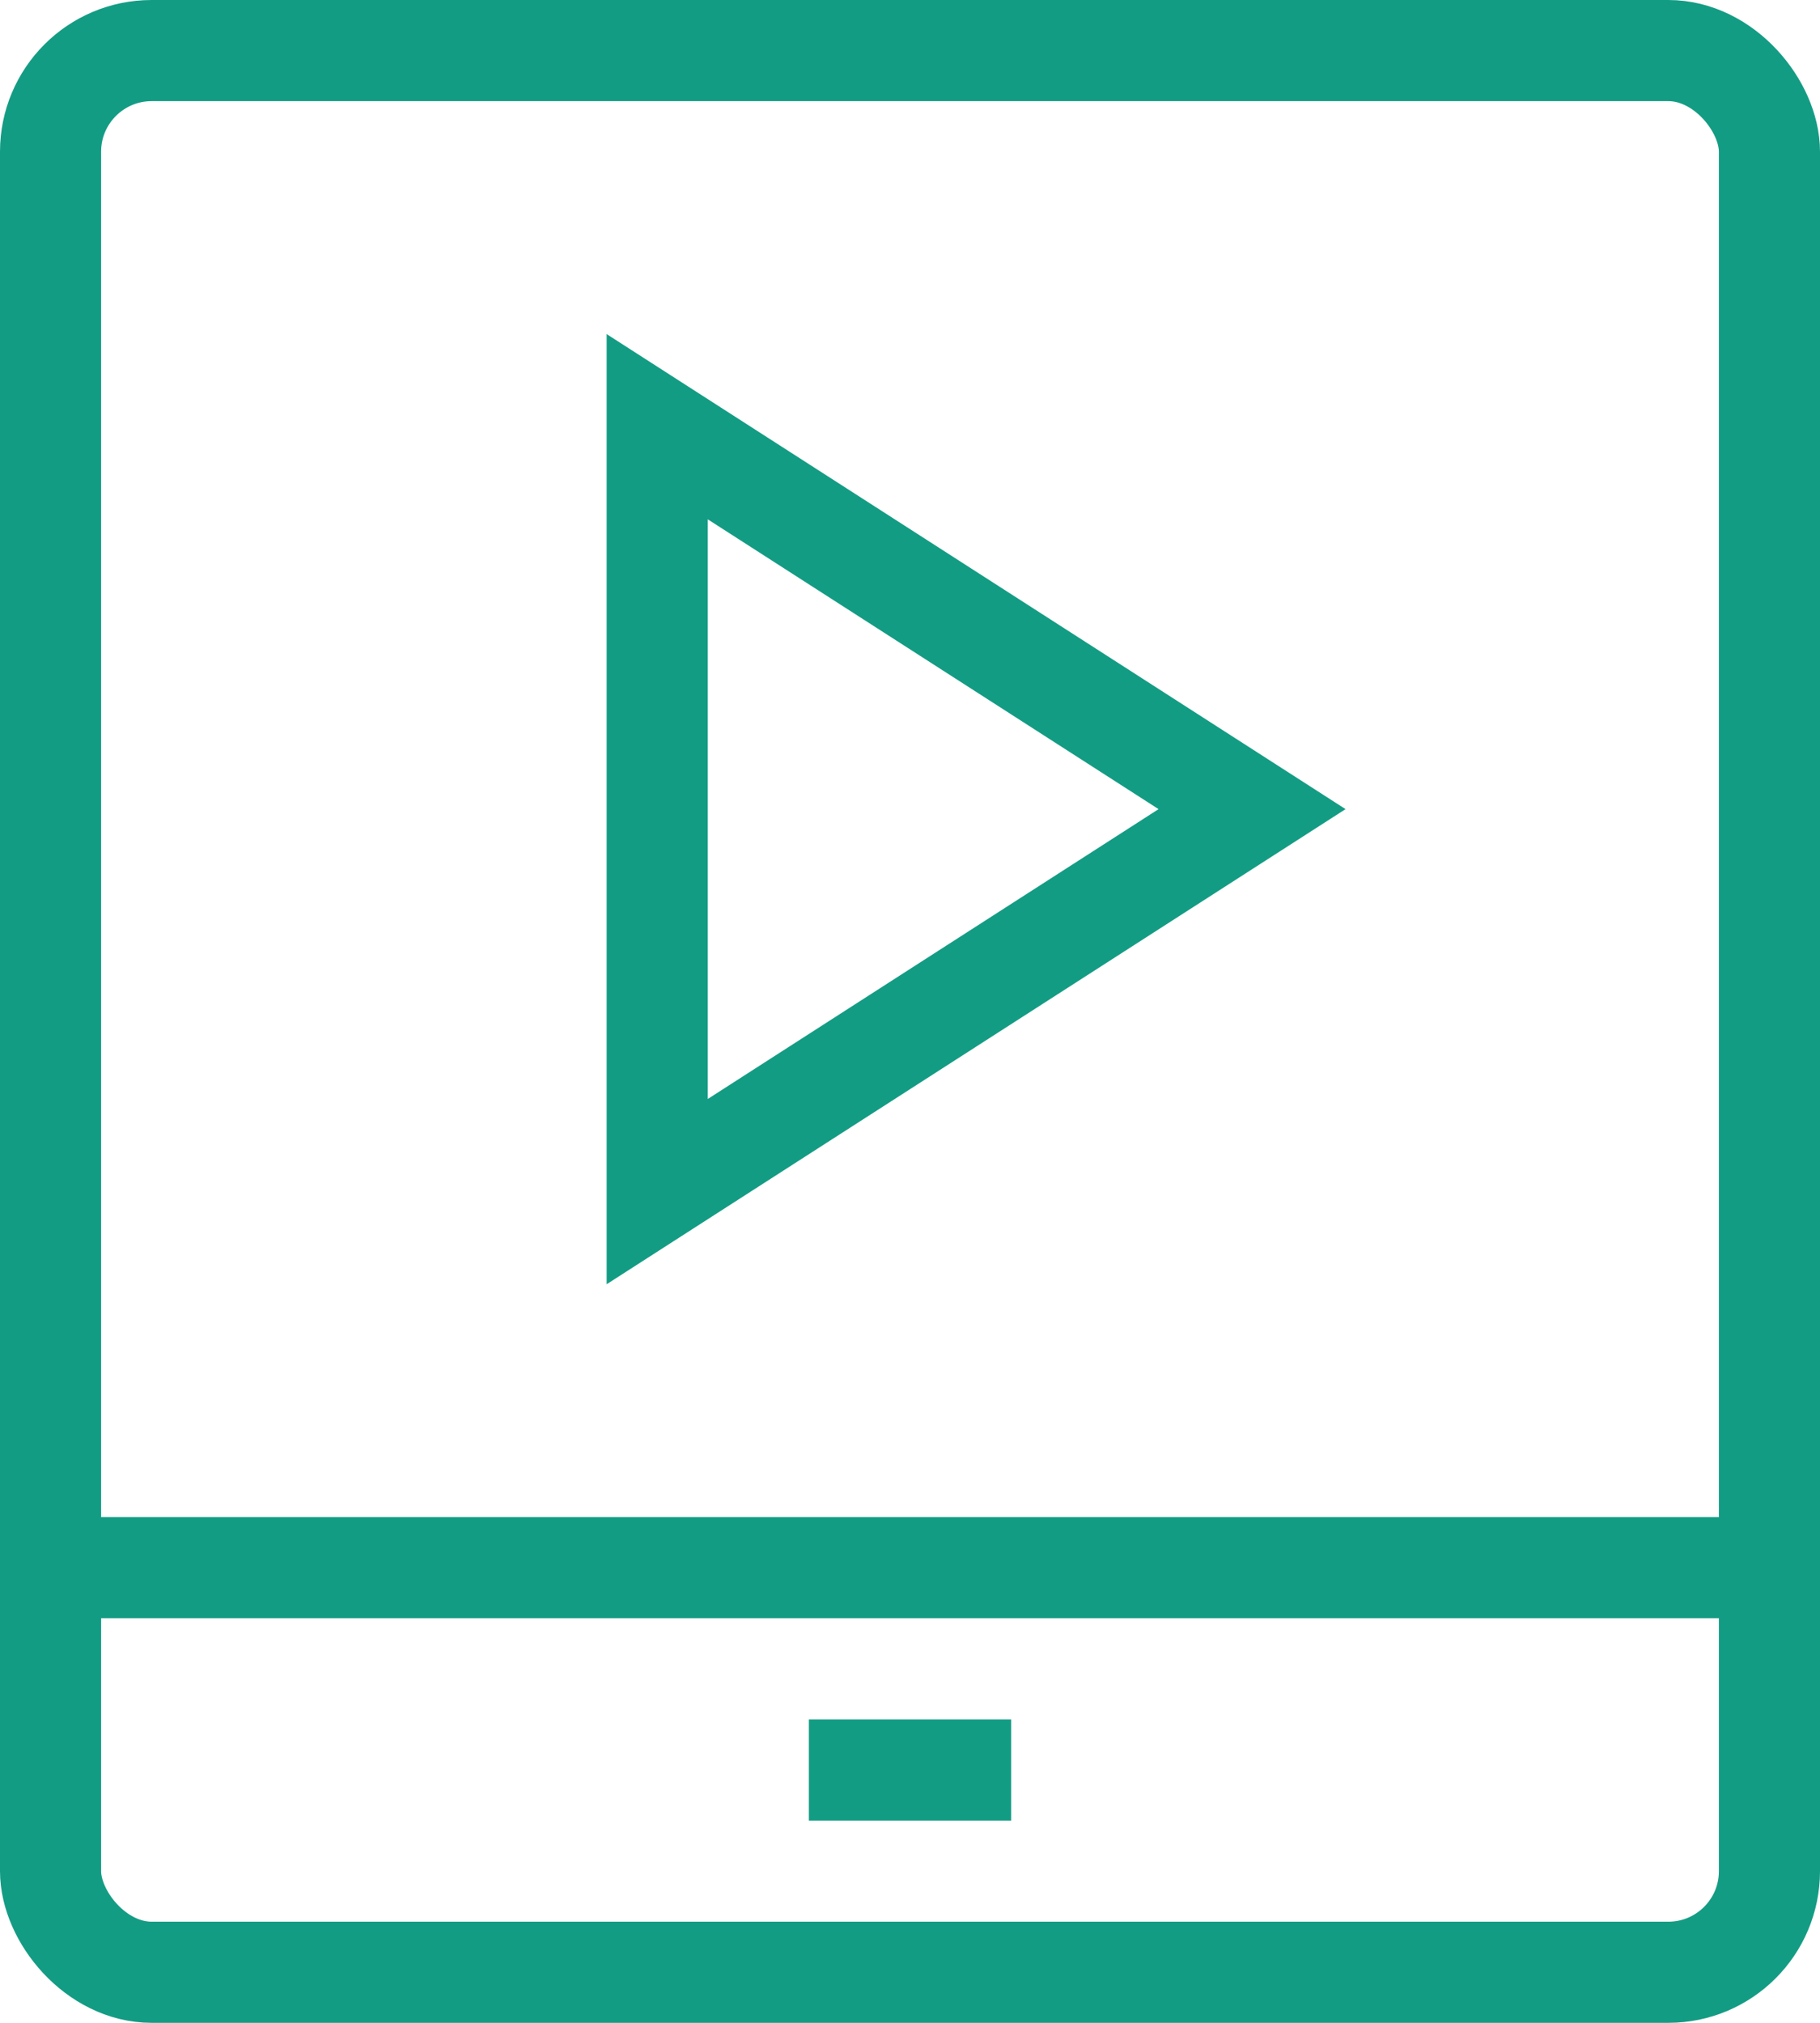 <svg xmlns="http://www.w3.org/2000/svg" width="36" height="40" viewBox="0 0 36 40">
  <g id="header_ic01" transform="translate(-118 -260)">
    <rect id="長方形_814" data-name="長方形 814" width="34" height="38" rx="2" transform="translate(119 261)" fill="none" stroke="#139c84" stroke-miterlimit="10" stroke-width="2"/>
    <line id="線_4" data-name="線 4" x2="4" transform="translate(134 295)" fill="none" stroke="#139c84" stroke-miterlimit="10" stroke-width="2"/>
    <line id="線_5" data-name="線 5" x2="34" transform="translate(119 291)" fill="none" stroke="#139c84" stroke-miterlimit="10" stroke-width="2"/>
    <path id="パス_160" data-name="パス 160" d="M142.766,276,131,283.563V268.438Z" fill="none" stroke="#139c84" stroke-miterlimit="10" stroke-width="2"/>
  </g>
</svg>
